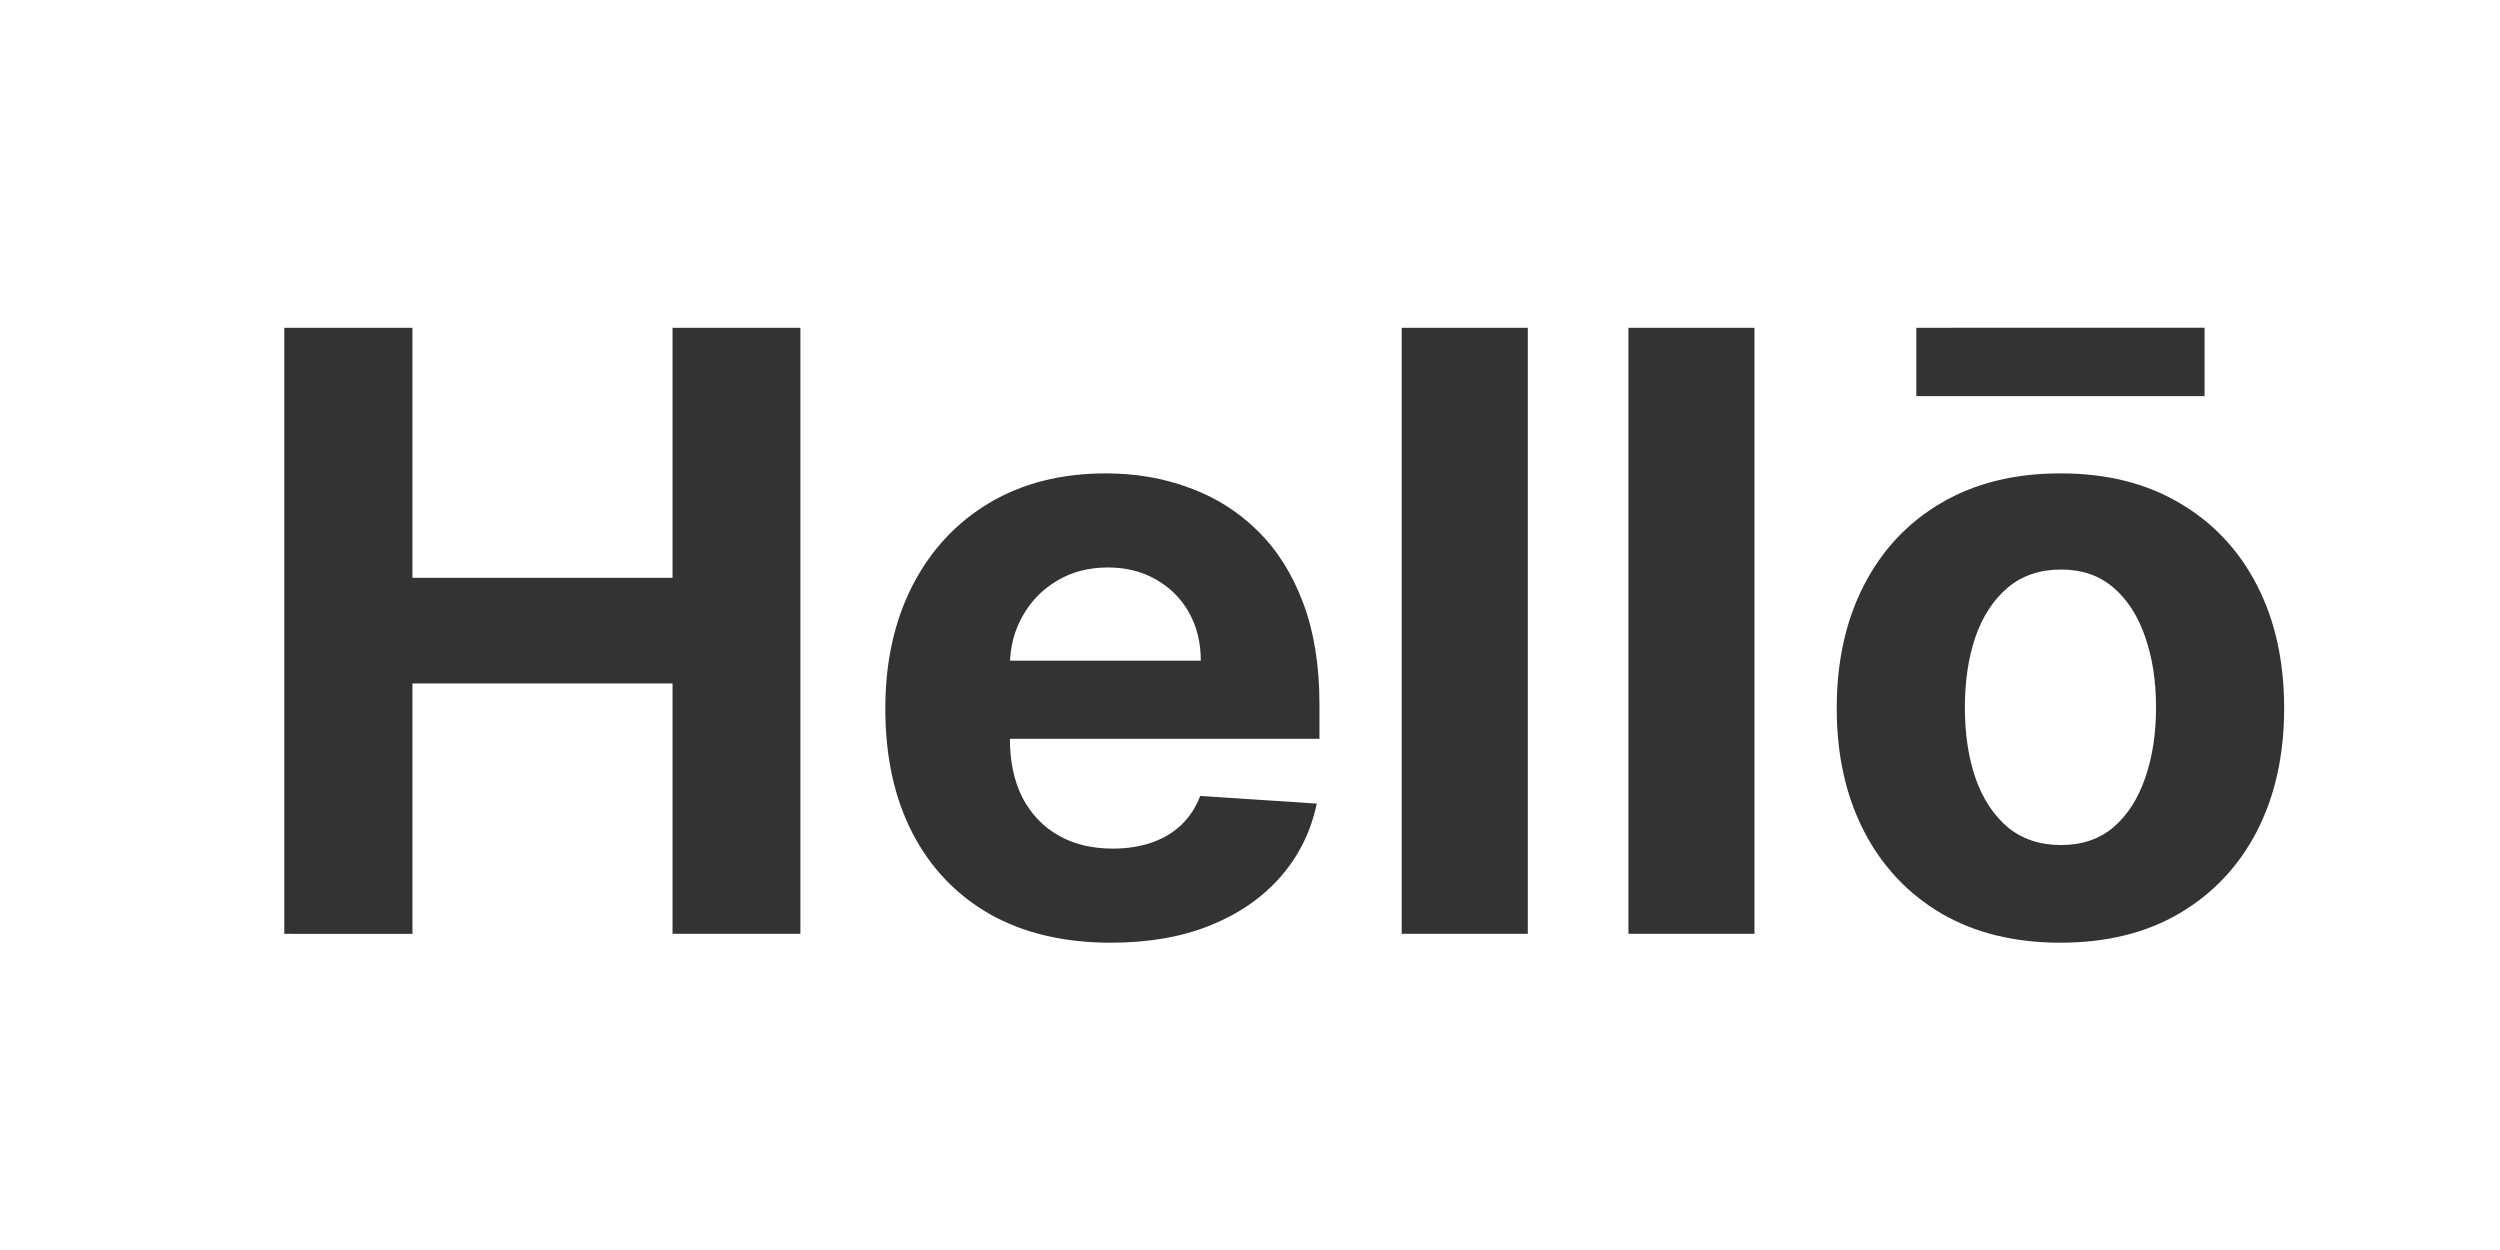 <svg xmlns="http://www.w3.org/2000/svg" width="120" height="60" fill="none"><path d="M13.646 44.824V15.733h6.15v12.002h12.486V15.733h6.137v29.09h-6.137V32.807H19.797v12.018zm39.673.426q-3.366 0-5.795-1.364-2.415-1.378-3.722-3.892-1.307-2.528-1.307-5.98 0-3.367 1.307-5.91 1.307-2.542 3.68-3.962 2.386-1.42 5.596-1.42 2.159 0 4.02.695 1.875.682 3.267 2.06 1.406 1.378 2.187 3.466.782 2.074.782 4.858v1.662H44.91v-3.75h12.728q0-1.307-.569-2.316-.568-1.008-1.576-1.576-.995-.583-2.316-.583-1.378 0-2.443.64-1.051.625-1.648 1.69-.596 1.051-.61 2.344v3.565q0 1.62.596 2.798.611 1.18 1.719 1.818 1.108.64 2.628.64 1.008 0 1.846-.284.838-.285 1.435-.853t.91-1.392l5.596.37q-.426 2.017-1.747 3.522-1.307 1.492-3.381 2.33-2.06.824-4.759.824m20.015-29.517v29.09h-6.052v-29.09Zm10.88 0v29.09h-6.05v-29.09ZM98.902 45.25q-3.31 0-5.725-1.407-2.4-1.42-3.707-3.948-1.307-2.543-1.307-5.895 0-3.381 1.307-5.91 1.307-2.542 3.707-3.948 2.415-1.42 5.725-1.42t5.71 1.42q2.415 1.406 3.722 3.949 1.306 2.528 1.306 5.909 0 3.352-1.306 5.895-1.307 2.528-3.722 3.948-2.4 1.407-5.71 1.407m.028-4.688q1.506 0 2.514-.852 1.009-.867 1.52-2.358.526-1.492.526-3.395t-.526-3.395q-.511-1.491-1.52-2.358-1.008-.866-2.514-.866-1.52 0-2.557.866-1.022.867-1.548 2.358-.511 1.492-.511 3.395t.511 3.395q.526 1.491 1.548 2.358 1.037.852 2.557.852m6.89-24.83v3.282H91.983v-3.281z" aria-label="Hellō" style="font-weight:700;font-size:40px;line-height:1;font-family:Inter;-inkscape-font-specification:&quot;Inter, Bold&quot;;fill:#333"/></svg>